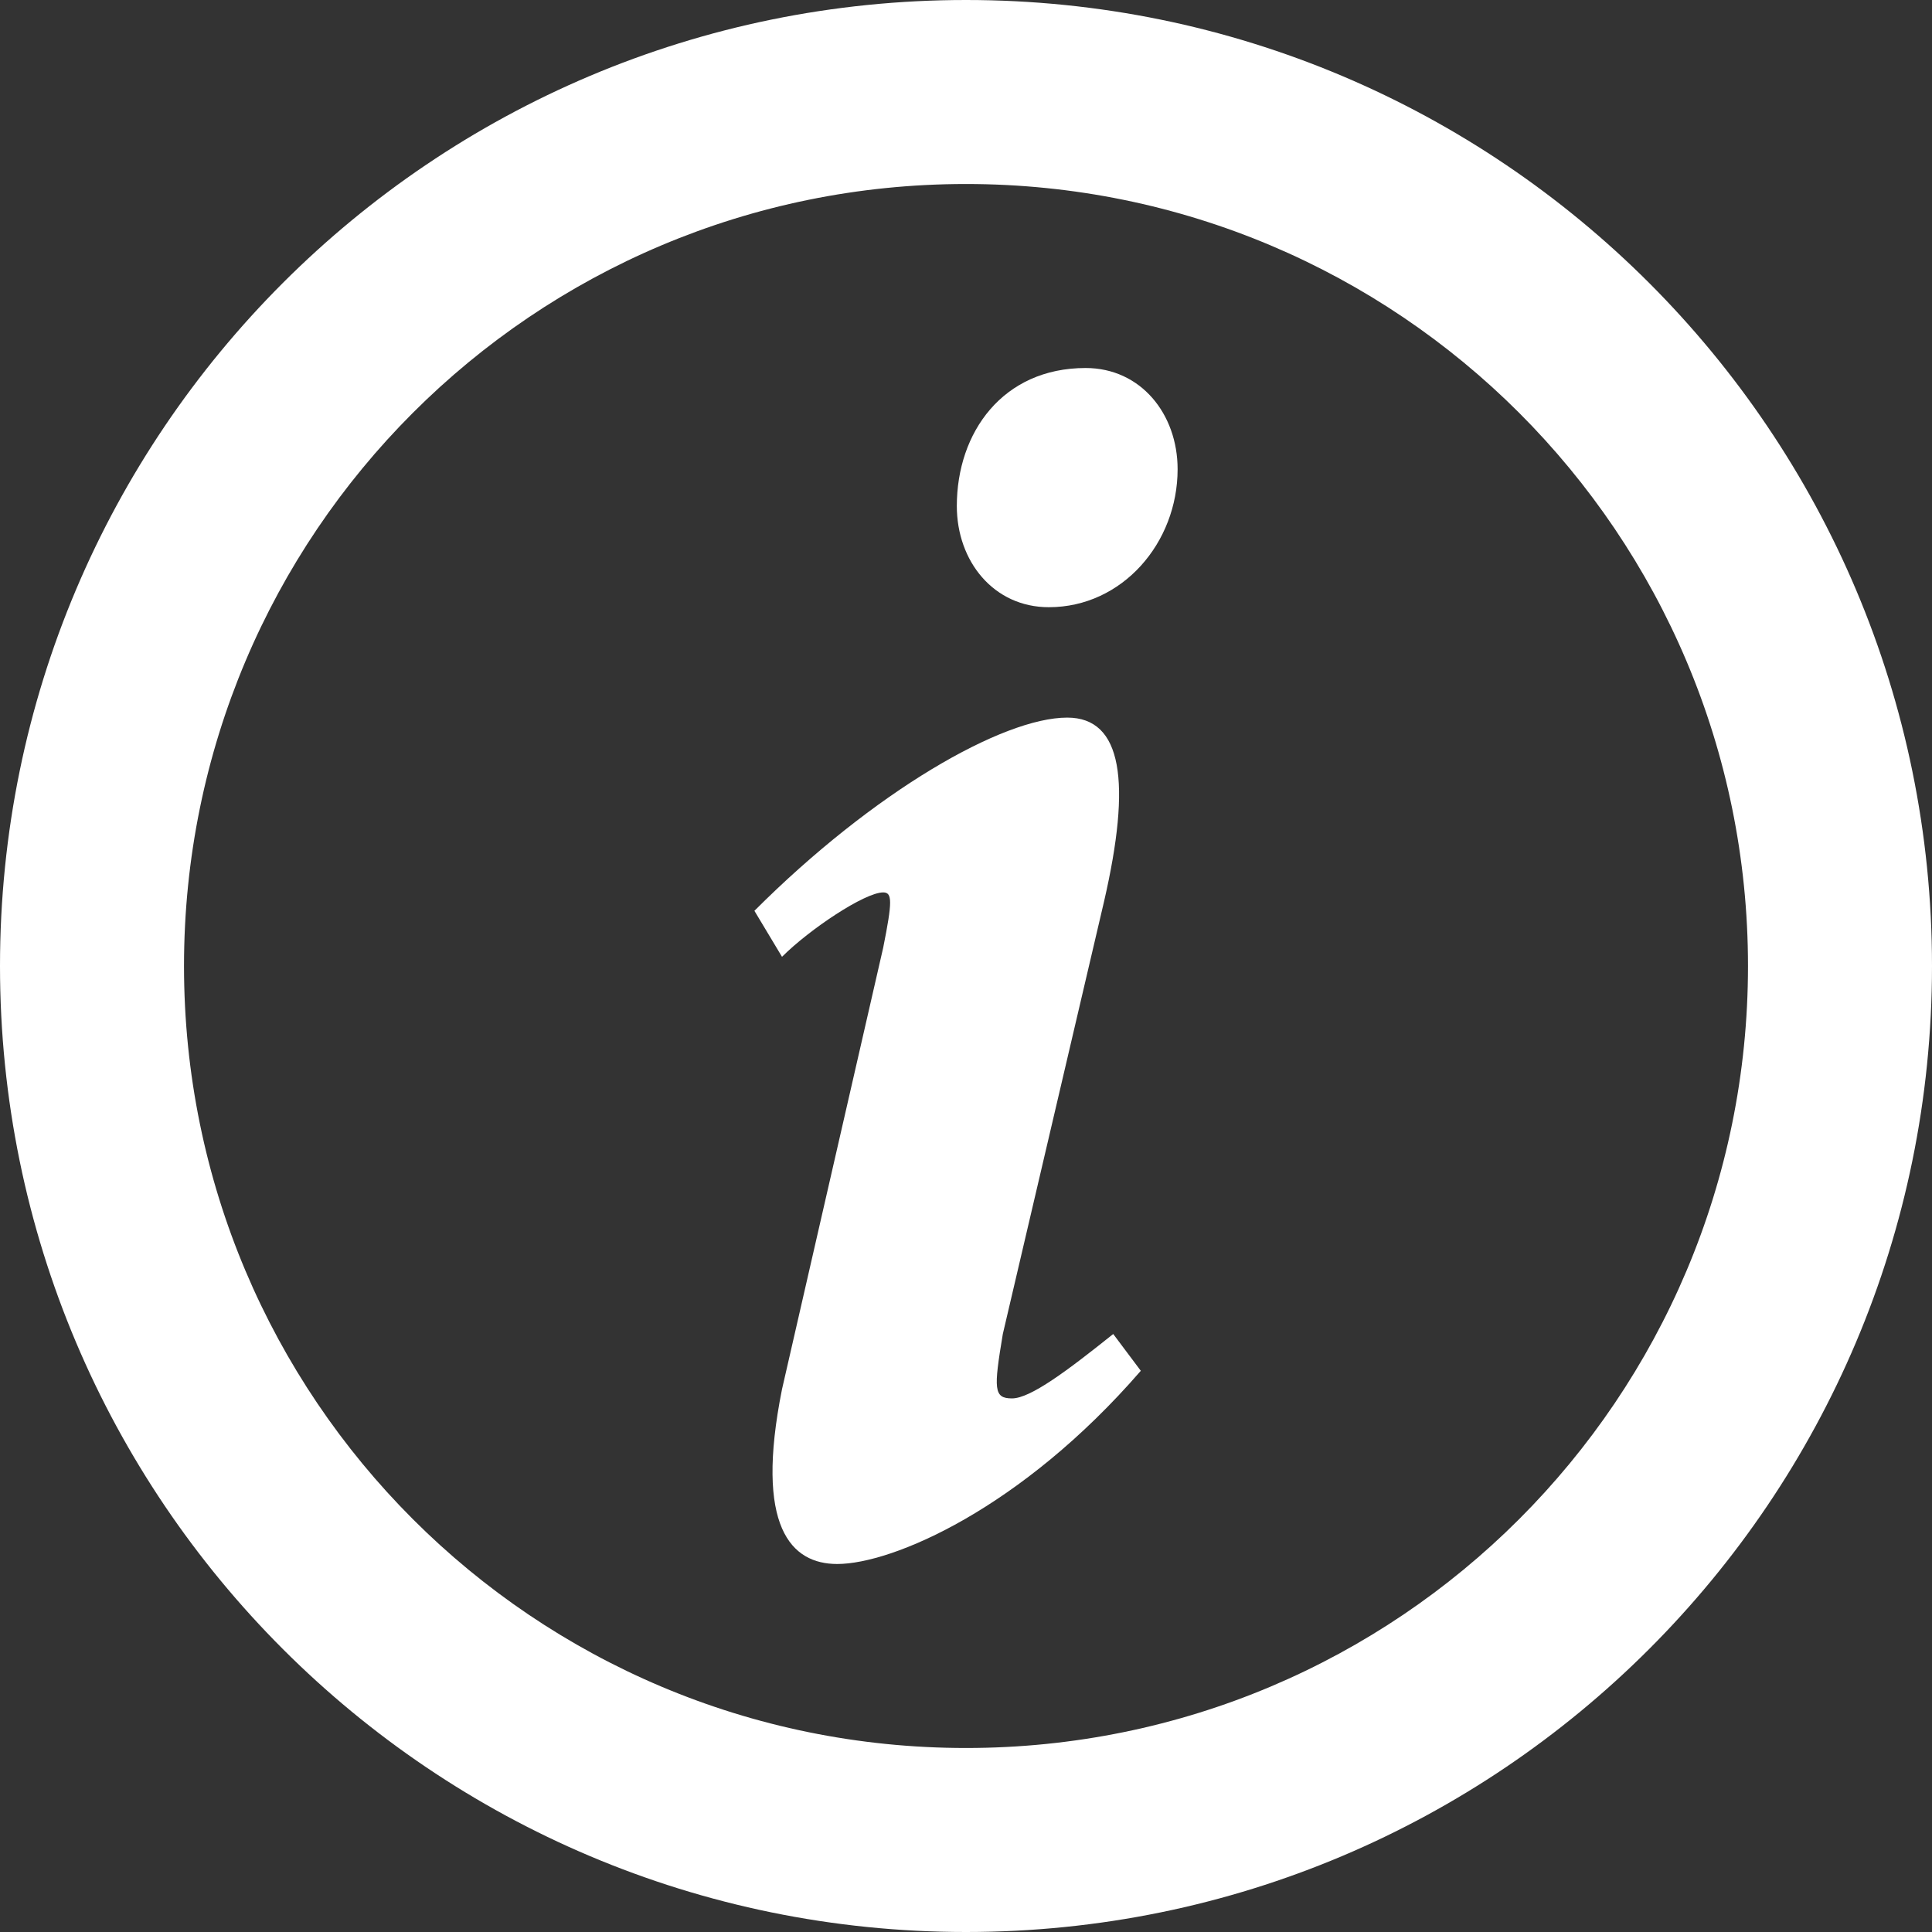 <svg width="100" height="100" viewBox="0 0 100 100" fill="none" xmlns="http://www.w3.org/2000/svg">
<rect x="0" y="0" width="100" height="100" fill="#333333" stroke="none"/>
<path d="M50 9.524C72.381 9.524 90.476 27.619 90.476 50C90.476 72.381 72.381 90.476 50 90.476C27.619 90.476 9.524 72.381 9.524 50C9.524 27.619 27.619 9.524 50 9.524ZM50 0C22.381 0 0 22.381 0 50C0 77.619 22.381 100 50 100C77.619 100 100 77.619 100 50C100 22.381 77.619 0 50 0Z" fill="white"/>
<path d="M59.048 70.952C52.858 78.095 46.191 80.952 43.334 80.952C40.953 80.952 39.048 79.048 40.477 71.905L45.715 49.048C46.191 46.667 46.191 46.191 45.715 46.191C44.763 46.191 41.906 48.095 40.477 49.524L39.048 47.143C45.239 40.952 51.906 37.143 55.239 37.143C58.096 37.143 58.572 40.476 57.144 46.667L51.906 69.048C51.429 71.905 51.429 72.381 52.382 72.381C53.334 72.381 55.239 70.952 57.62 69.048L59.048 70.952ZM60.953 24.286C60.953 28.095 58.096 31.429 54.286 31.429C51.429 31.429 49.525 29.048 49.525 26.191C49.525 22.381 51.906 19.048 56.191 19.048C59.048 19.048 60.953 21.429 60.953 24.286Z" fill="white"/>
</svg>
